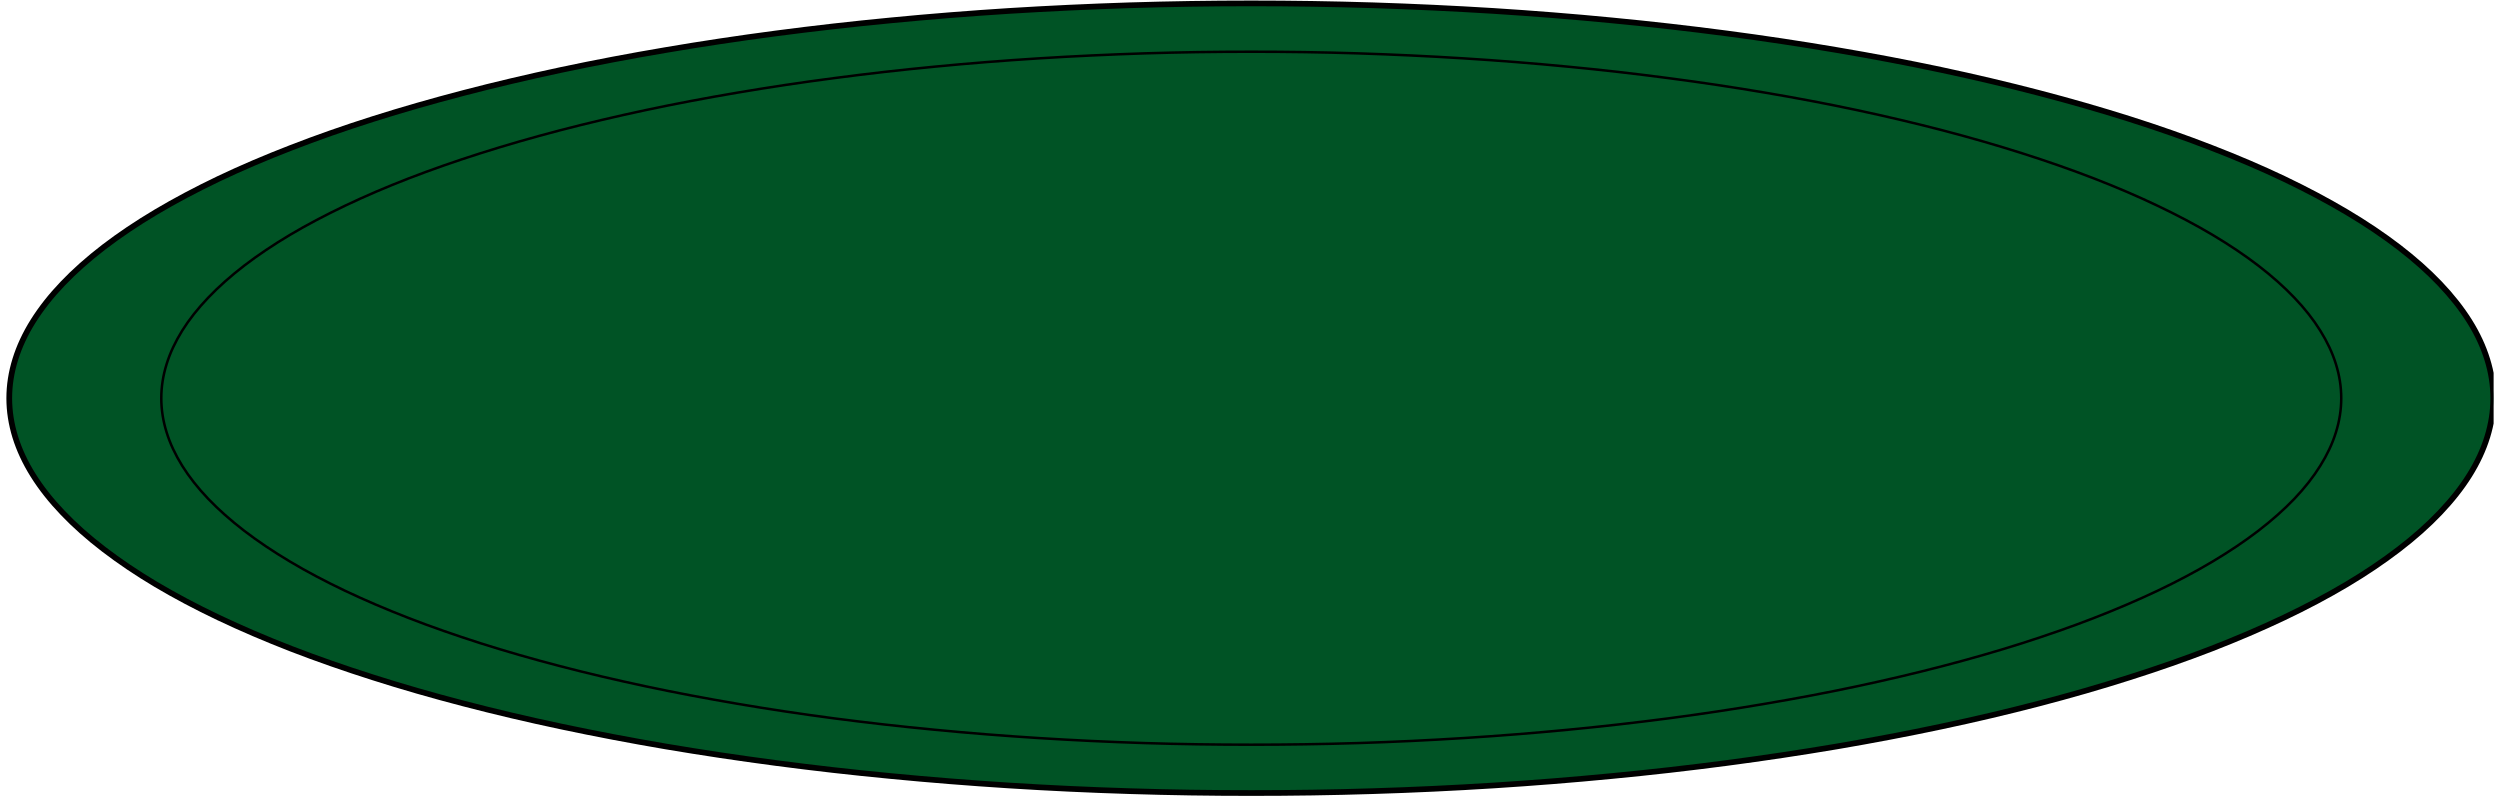<svg xmlns="http://www.w3.org/2000/svg" xmlns:xlink="http://www.w3.org/1999/xlink" width="200" zoomAndPan="magnify" viewBox="0 0 150 48.75" height="65" preserveAspectRatio="xMidYMid meet" version="1.2"><defs><clipPath id="97c12b01df"><path d="M 0.383 0 L 149.617 0 L 149.617 47.754 L 0.383 47.754 Z M 0.383 0 "/></clipPath></defs><g id="3a6998553b"><g clip-rule="nonzero" clip-path="url(#97c12b01df)"><path style="fill-rule:nonzero;fill:#005325;fill-opacity:1;stroke-width:1;stroke-linecap:butt;stroke-linejoin:miter;stroke:#000000;stroke-opacity:1;stroke-miterlimit:10;" d="M 433.761 69.774 C 433.761 72.037 433.408 74.3 432.715 76.563 C 432.022 78.814 430.987 81.055 429.601 83.283 C 428.214 85.512 426.486 87.706 424.429 89.878 C 422.371 92.05 419.984 94.187 417.268 96.278 C 414.551 98.37 411.528 100.427 408.186 102.427 C 404.833 104.427 401.196 106.37 397.251 108.256 C 393.307 110.142 389.09 111.959 384.589 113.719 C 380.088 115.468 375.325 117.148 370.312 118.748 C 365.288 120.36 360.048 121.88 354.558 123.32 C 349.08 124.76 343.385 126.109 337.486 127.366 C 331.587 128.623 325.505 129.789 319.254 130.863 C 312.991 131.926 306.58 132.898 300.033 133.766 C 293.474 134.635 286.802 135.401 280.016 136.052 C 273.23 136.715 266.354 137.264 259.397 137.709 C 252.43 138.155 245.428 138.486 238.358 138.704 C 231.299 138.932 224.229 139.035 217.125 139.035 C 210.032 139.035 202.962 138.932 195.892 138.704 C 188.834 138.486 181.832 138.155 174.864 137.709 C 167.908 137.264 161.031 136.715 154.245 136.052 C 147.459 135.401 140.787 134.635 134.228 133.766 C 127.67 132.898 121.271 131.926 115.008 130.863 C 108.756 129.789 102.675 128.623 96.776 127.366 C 90.876 126.109 85.182 124.76 79.703 123.32 C 74.213 121.88 68.962 120.36 63.949 118.748 C 58.936 117.148 54.174 115.468 49.672 113.719 C 45.171 111.959 40.954 110.142 37.01 108.256 C 33.066 106.37 29.429 104.427 26.075 102.427 C 22.734 100.427 19.71 98.37 16.994 96.278 C 14.277 94.187 11.89 92.05 9.833 89.878 C 7.764 87.706 6.047 85.512 4.661 83.283 C 3.274 81.055 2.24 78.814 1.546 76.563 C 0.853 74.3 0.501 72.037 0.501 69.774 C 0.501 67.5 0.853 65.237 1.546 62.985 C 2.24 60.722 3.274 58.482 4.661 56.253 C 6.047 54.036 7.764 51.83 9.833 49.659 C 11.89 47.487 14.277 45.361 16.994 43.258 C 19.71 41.167 22.734 39.121 26.075 37.121 C 29.429 35.121 33.066 33.178 37.01 31.28 C 40.954 29.394 45.171 27.577 49.672 25.829 C 54.174 24.068 58.936 22.388 63.949 20.788 C 68.962 19.188 74.213 17.668 79.703 16.228 C 85.182 14.788 90.876 13.439 96.776 12.171 C 102.675 10.913 108.756 9.748 115.008 8.685 C 121.271 7.61 127.67 6.639 134.228 5.77 C 140.787 4.902 147.459 4.136 154.245 3.484 C 161.031 2.822 167.908 2.273 174.864 1.827 C 181.832 1.393 188.834 1.061 195.892 0.833 C 202.962 0.616 210.032 0.501 217.125 0.501 C 224.229 0.501 231.299 0.616 238.358 0.833 C 245.428 1.061 252.43 1.393 259.397 1.827 C 266.354 2.273 273.23 2.822 280.016 3.484 C 286.802 4.136 293.474 4.902 300.033 5.77 C 306.58 6.639 312.991 7.61 319.254 8.685 C 325.505 9.748 331.587 10.913 337.486 12.171 C 343.385 13.439 349.08 14.788 354.558 16.228 C 360.048 17.668 365.288 19.188 370.312 20.788 C 375.325 22.388 380.088 24.068 384.589 25.829 C 389.09 27.577 393.307 29.394 397.251 31.28 C 401.196 33.178 404.833 35.121 408.186 37.121 C 411.528 39.121 414.551 41.167 417.268 43.258 C 419.984 45.361 422.371 47.487 424.429 49.659 C 426.486 51.83 428.214 54.036 429.601 56.253 C 430.987 58.482 432.022 60.722 432.715 62.985 C 433.408 65.237 433.761 67.5 433.761 69.774 Z M 433.761 69.774 " transform="matrix(0.344,0,0,0.342,0.383,0.032)"/></g><path style="fill:none;stroke-width:0.44;stroke-linecap:butt;stroke-linejoin:miter;stroke:#000000;stroke-opacity:1;stroke-miterlimit:10;" d="M 407.243 69.774 C 407.243 71.763 406.936 73.751 406.322 75.729 C 405.719 77.706 404.799 79.672 403.582 81.626 C 402.378 83.58 400.866 85.512 399.059 87.421 C 397.251 89.318 395.148 91.192 392.773 93.032 C 390.386 94.873 387.726 96.667 384.794 98.427 C 381.861 100.187 378.656 101.89 375.2 103.547 C 371.745 105.193 368.039 106.793 364.084 108.336 C 360.139 109.879 355.956 111.342 351.558 112.759 C 347.159 114.165 342.544 115.502 337.736 116.76 C 332.916 118.028 327.926 119.205 322.755 120.314 C 317.572 121.423 312.241 122.44 306.751 123.377 C 301.26 124.326 295.634 125.171 289.883 125.937 C 284.131 126.692 278.277 127.366 272.321 127.937 C 266.354 128.52 260.329 129 254.214 129.389 C 248.11 129.777 241.961 130.075 235.766 130.269 C 229.571 130.463 223.354 130.555 217.125 130.555 C 210.907 130.555 204.69 130.463 198.495 130.269 C 192.3 130.075 186.151 129.777 180.036 129.389 C 173.932 129 167.908 128.52 161.94 127.937 C 155.984 127.366 150.13 126.692 144.379 125.937 C 138.627 125.171 133.001 124.326 127.511 123.377 C 122.021 122.44 116.69 121.423 111.507 120.314 C 106.335 119.205 101.334 118.028 96.526 116.76 C 91.717 115.502 87.103 114.165 82.704 112.759 C 78.305 111.342 74.122 109.879 70.178 108.336 C 66.222 106.793 62.517 105.193 59.061 103.547 C 55.606 101.89 52.4 100.187 49.468 98.427 C 46.535 96.667 43.875 94.873 41.489 93.032 C 39.113 91.192 37.01 89.318 35.203 87.421 C 33.395 85.512 31.884 83.58 30.668 81.626 C 29.463 79.672 28.542 77.706 27.94 75.729 C 27.326 73.751 27.019 71.763 27.019 69.774 C 27.019 67.774 27.326 65.797 27.94 63.808 C 28.542 61.831 29.463 59.865 30.668 57.91 C 31.884 55.956 33.395 54.024 35.203 52.127 C 37.01 50.219 39.113 48.344 41.489 46.504 C 43.875 44.664 46.535 42.87 49.468 41.109 C 52.4 39.361 55.606 37.658 59.061 36.001 C 62.517 34.343 66.222 32.743 70.178 31.2 C 74.122 29.669 78.305 28.194 82.704 26.789 C 87.103 25.383 91.717 24.046 96.526 22.777 C 101.334 21.52 106.335 20.331 111.507 19.222 C 116.69 18.114 122.021 17.097 127.511 16.159 C 133.001 15.222 138.627 14.365 144.379 13.611 C 150.13 12.845 155.984 12.171 161.94 11.599 C 167.908 11.016 173.932 10.536 180.036 10.148 C 186.151 9.759 192.3 9.473 198.495 9.268 C 204.69 9.073 210.907 8.982 217.125 8.982 C 223.354 8.982 229.571 9.073 235.766 9.268 C 241.961 9.473 248.11 9.759 254.214 10.148 C 260.329 10.536 266.354 11.016 272.321 11.599 C 278.277 12.171 284.131 12.845 289.883 13.611 C 295.634 14.365 301.26 15.222 306.751 16.159 C 312.241 17.097 317.572 18.114 322.755 19.222 C 327.926 20.331 332.916 21.52 337.736 22.777 C 342.544 24.046 347.159 25.383 351.558 26.789 C 355.956 28.194 360.139 29.669 364.084 31.2 C 368.039 32.743 371.745 34.343 375.2 36.001 C 378.656 37.658 381.861 39.361 384.794 41.109 C 387.726 42.87 390.386 44.664 392.773 46.504 C 395.148 48.344 397.251 50.219 399.059 52.127 C 400.866 54.024 402.378 55.956 403.582 57.91 C 404.799 59.865 405.719 61.831 406.322 63.808 C 406.936 65.797 407.243 67.774 407.243 69.774 Z M 407.243 69.774 " transform="matrix(0.344,0,0,0.342,0.383,0.032)"/></g></svg>